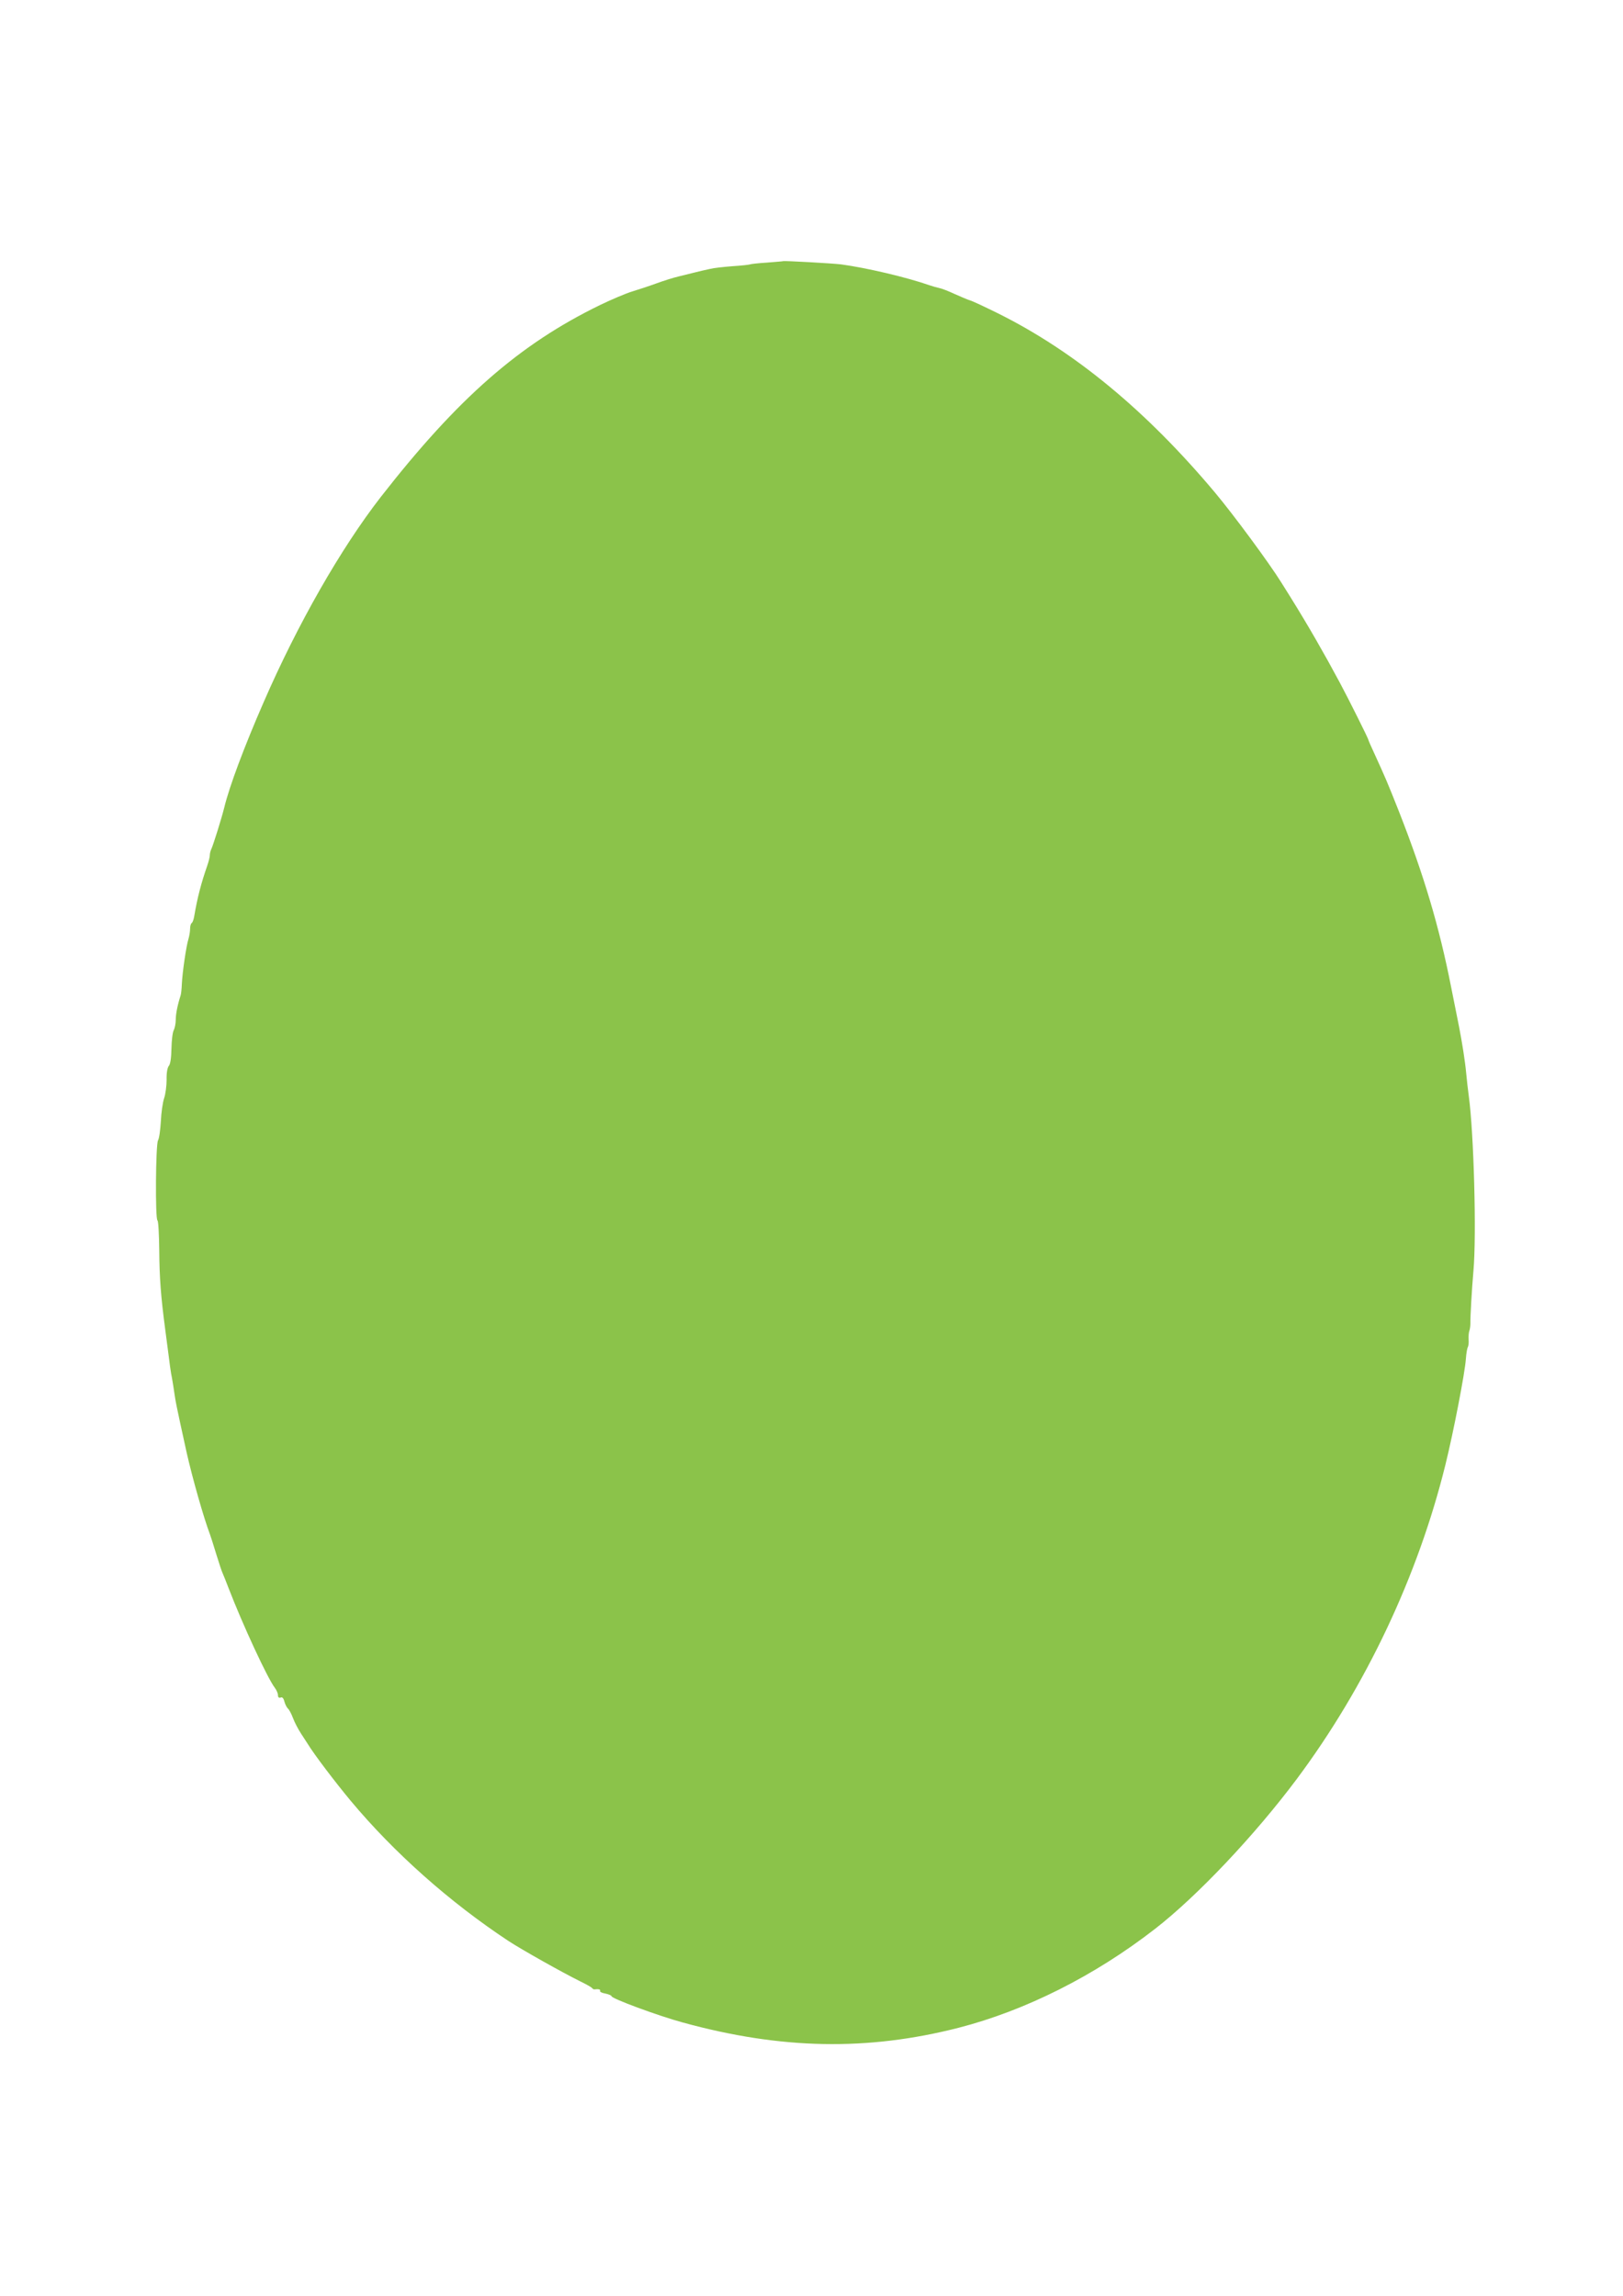 <?xml version="1.0" standalone="no"?>
<!DOCTYPE svg PUBLIC "-//W3C//DTD SVG 20010904//EN"
 "http://www.w3.org/TR/2001/REC-SVG-20010904/DTD/svg10.dtd">
<svg version="1.0" xmlns="http://www.w3.org/2000/svg"
 width="905pt" height="1280pt" viewBox="0 0 905 1280"
 preserveAspectRatio="xMidYMid meet">
<g transform="translate(0,1280) scale(0.1,-0.1)"
fill="#8bc34a" stroke="none">
<path d="M4367 11344 c-1 -1 -42 -4 -90 -8 -49 -3 -92 -8 -95 -10 -4 -2 -48
-7 -97 -10 -50 -4 -106 -10 -125 -15 -19 -4 -39 -9 -45 -10 -5 -1 -26 -6 -45
-11 -19 -5 -57 -14 -85 -21 -27 -6 -84 -24 -125 -39 -41 -15 -102 -35 -135
-45 -33 -10 -114 -44 -180 -76 -450 -219 -792 -519 -1222 -1070 -222 -286
-463 -707 -653 -1144 -110 -252 -191 -470 -219 -585 -15 -61 -62 -211 -72
-232 -5 -10 -9 -26 -9 -35 0 -10 -6 -35 -14 -58 -34 -98 -55 -177 -73 -283 -3
-18 -9 -35 -14 -38 -5 -3 -9 -17 -9 -31 0 -15 -4 -40 -9 -57 -13 -41 -34 -188
-37 -251 -1 -27 -4 -57 -7 -65 -16 -49 -27 -102 -27 -134 0 -21 -5 -47 -11
-59 -7 -12 -12 -58 -13 -103 -1 -52 -6 -87 -15 -97 -8 -10 -13 -40 -12 -77 0
-33 -6 -80 -14 -103 -8 -24 -16 -81 -18 -128 -3 -47 -9 -95 -16 -107 -13 -24
-16 -438 -3 -446 5 -3 9 -79 10 -169 1 -150 9 -256 33 -437 5 -36 13 -101 19
-145 5 -44 12 -90 14 -102 5 -22 19 -111 21 -128 2 -17 16 -87 30 -150 7 -33
23 -105 35 -160 32 -142 95 -365 131 -460 4 -11 20 -60 35 -110 15 -49 31 -97
35 -105 4 -8 19 -46 34 -85 79 -205 217 -502 257 -554 10 -13 18 -32 18 -42 0
-12 5 -16 15 -13 9 4 16 -3 21 -23 4 -15 13 -32 19 -38 7 -5 20 -30 29 -54 9
-24 29 -62 44 -85 15 -23 32 -49 37 -57 37 -61 156 -217 240 -318 242 -290
553 -566 880 -782 75 -49 301 -176 400 -225 33 -16 63 -33 66 -37 3 -5 9 -8
13 -8 23 3 36 0 32 -8 -3 -5 10 -12 29 -15 19 -4 35 -11 35 -15 0 -13 259
-109 399 -147 547 -150 1027 -159 1536 -29 373 96 759 290 1095 551 236 183
557 523 791 836 385 516 676 1132 829 1753 45 182 109 513 114 591 2 29 7 58
11 64 3 6 6 25 4 43 -1 17 1 39 4 47 3 8 6 26 6 40 -1 33 8 194 17 295 18 199
2 772 -26 975 -5 36 -11 91 -14 123 -7 75 -23 174 -40 262 -8 39 -28 140 -45
225 -66 335 -151 620 -288 970 -66 167 -79 197 -139 328 -19 41 -34 75 -34 78
0 6 -109 225 -160 320 -88 164 -176 317 -273 473 -23 37 -46 74 -52 83 -67
108 -267 379 -371 503 -382 455 -781 785 -1209 998 -71 35 -141 68 -155 72
-14 4 -53 21 -87 36 -34 16 -73 31 -85 33 -13 3 -36 9 -53 15 -132 46 -354 98
-495 117 -48 6 -319 21 -323 18z"/>
</g>
</svg>
